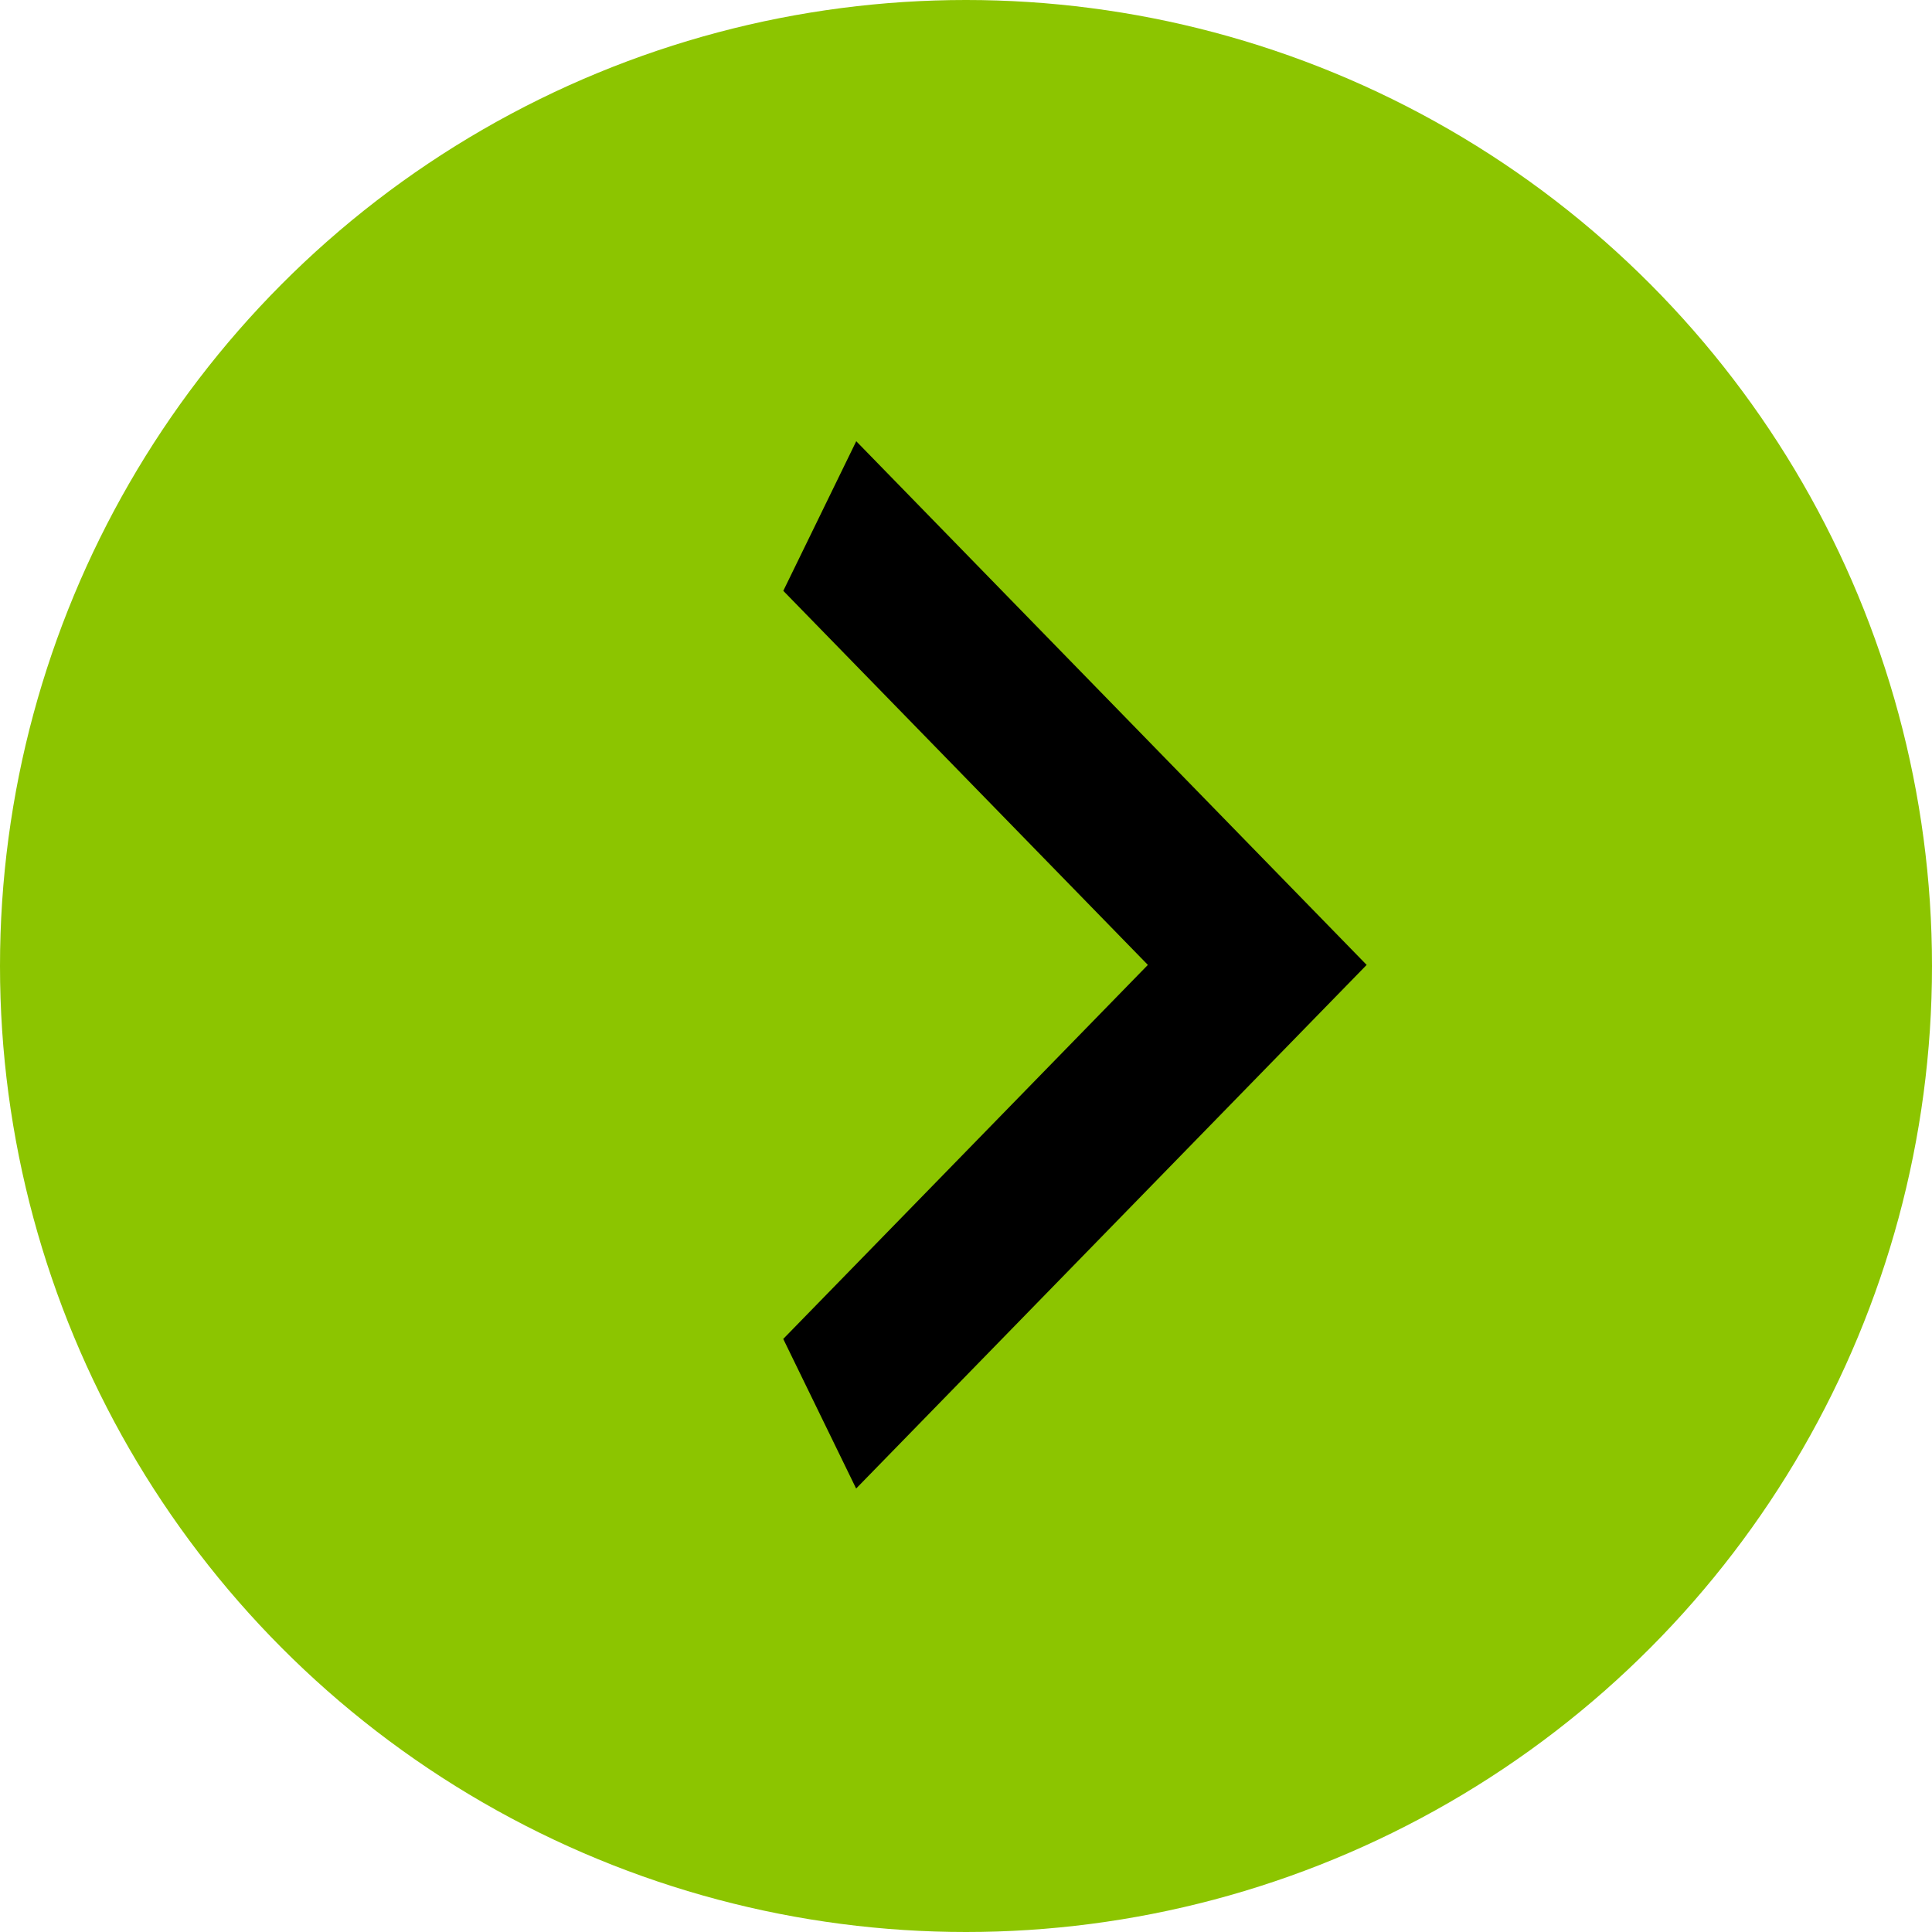 <?xml version="1.0" encoding="UTF-8"?> <svg xmlns="http://www.w3.org/2000/svg" width="37" height="37" viewBox="0 0 37 37" fill="none"> <circle cx="18.5" cy="18.5" r="18.5" fill="#8CC500"></circle> <path d="M15 25.642L21.983 18.479L15.001 11.315L16.398 8.45L26.173 18.479L16.396 28.507L15 25.642Z" fill="black"></path> </svg> 